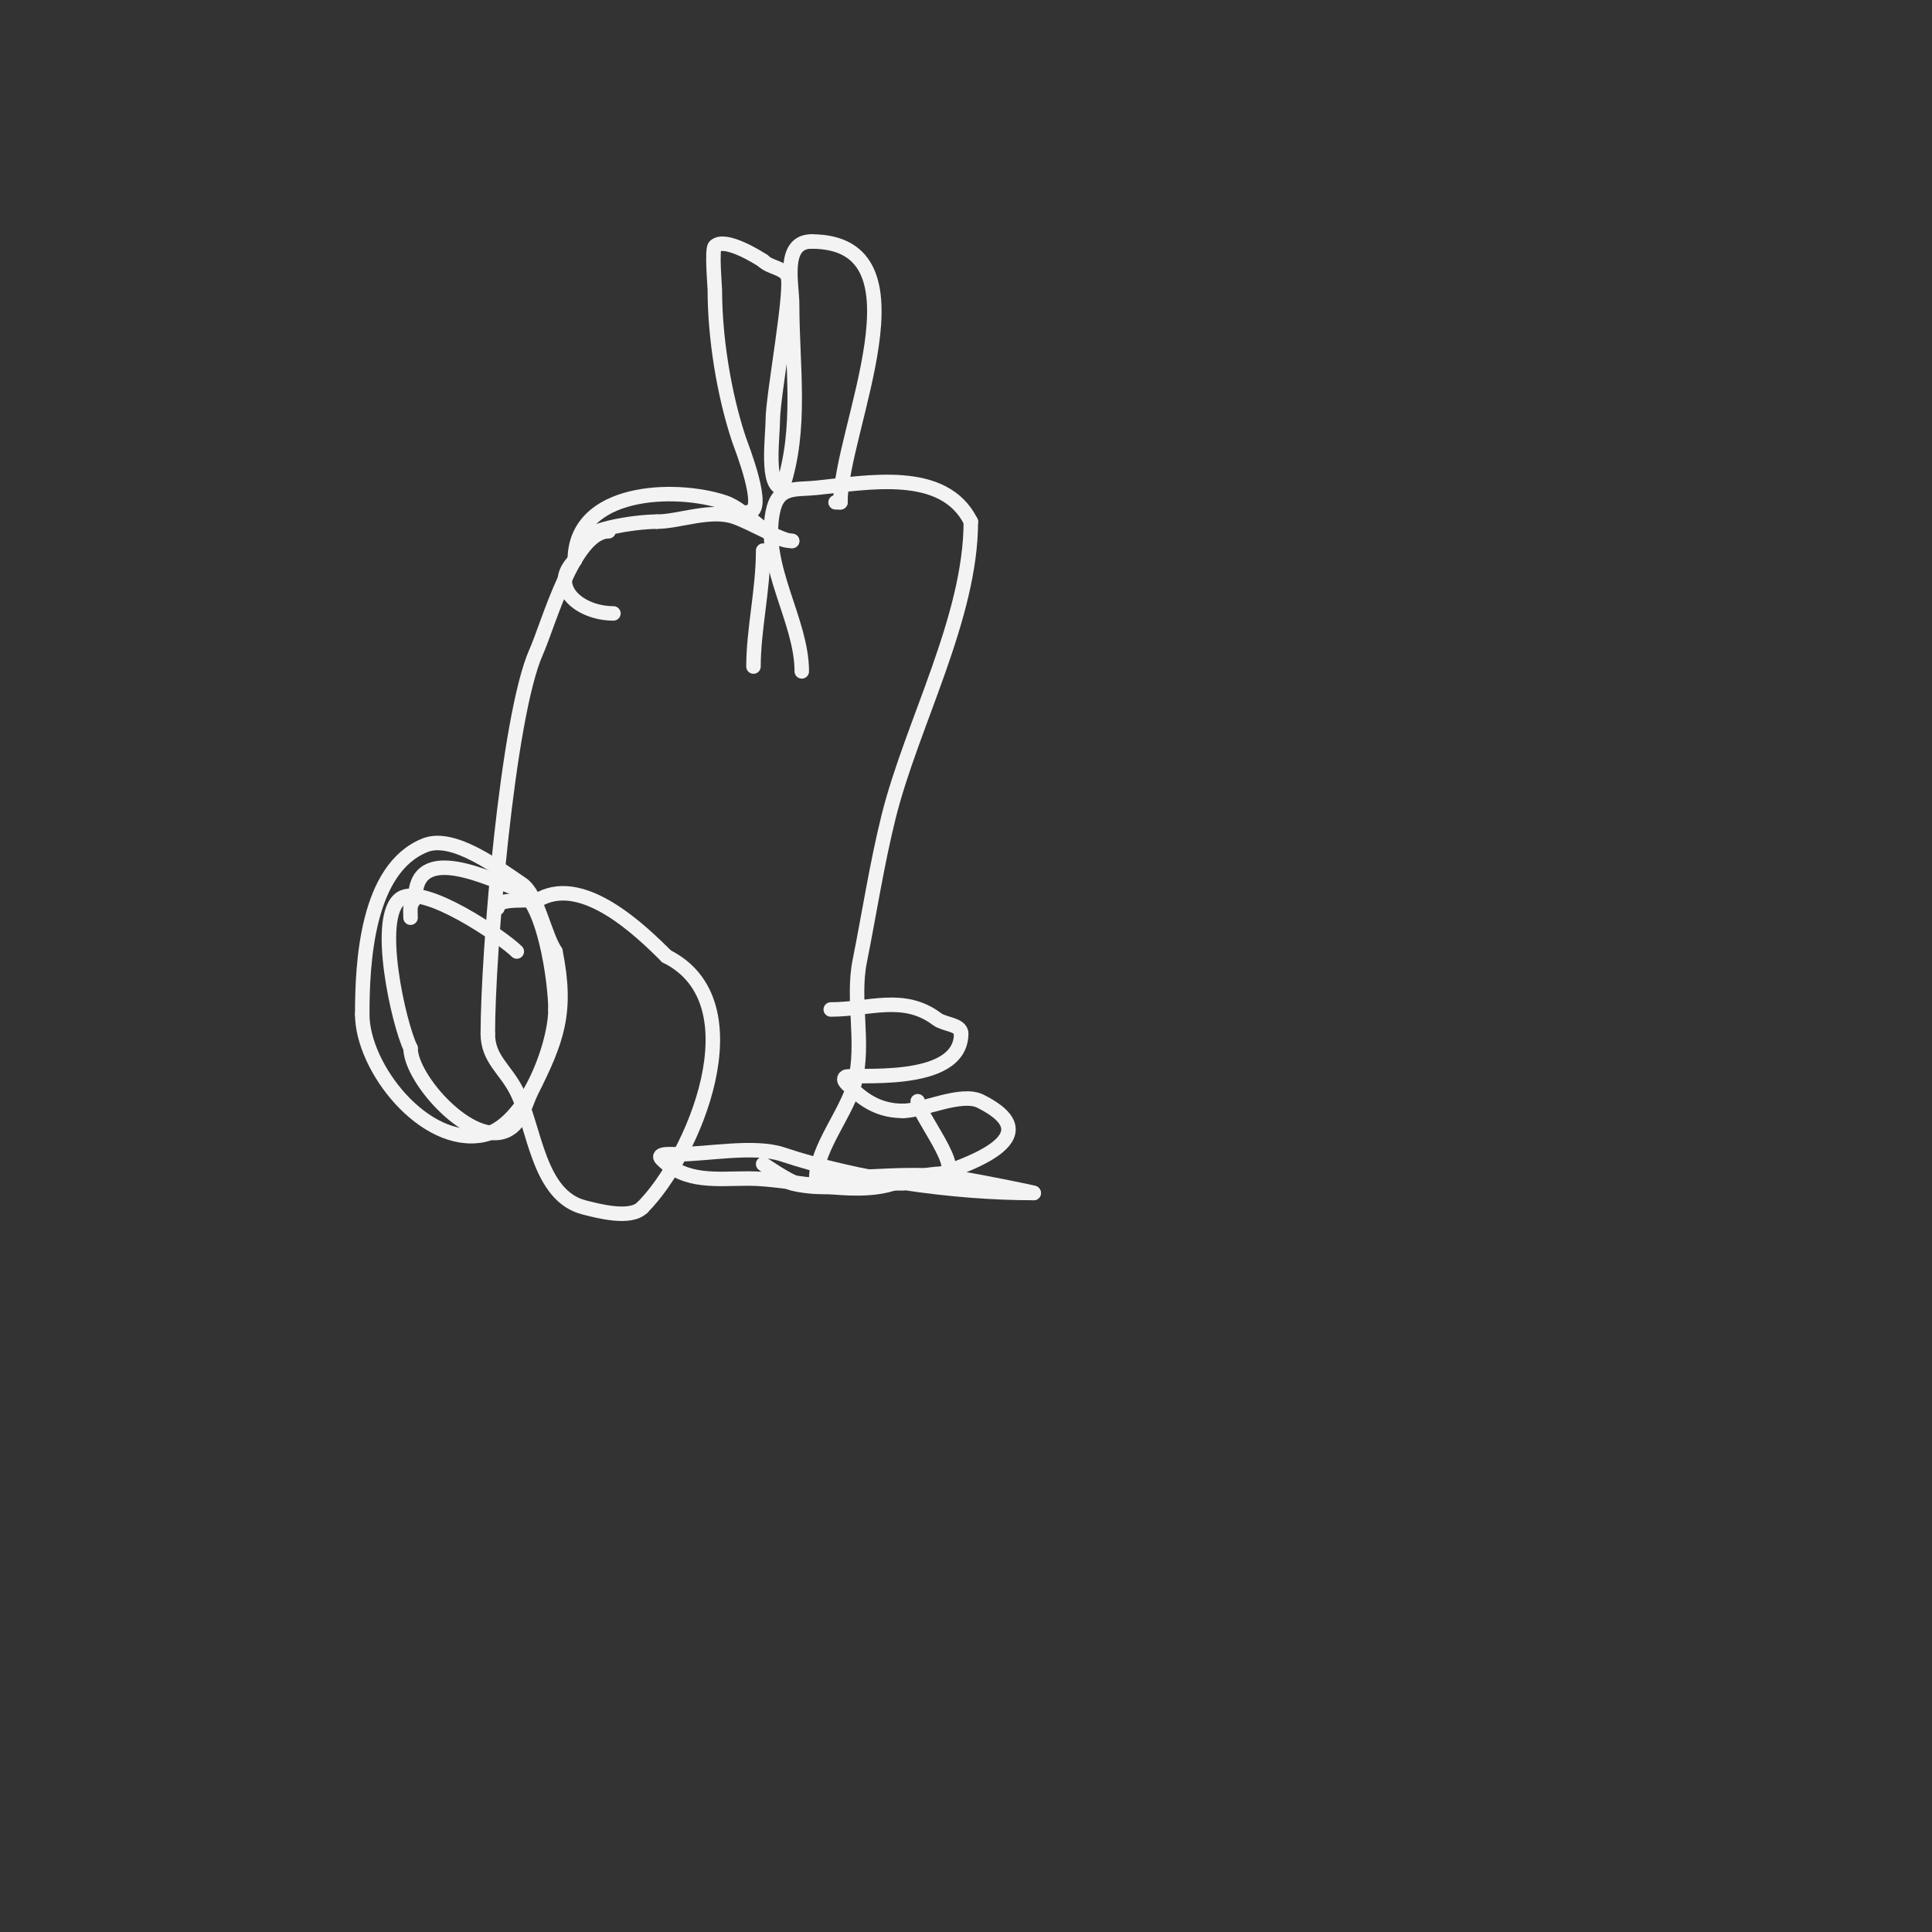 <svg viewBox='0 0 400 400' version='1.1' xmlns='http://www.w3.org/2000/svg' xmlns:xlink='http://www.w3.org/1999/xlink'><rect x="0" y="0" width="400" height="400" fill="#333333" stroke="none"/><g fill='none' stroke='#f3f3f3' stroke-width='3' stroke-linecap='round' stroke-linejoin='round'><path d='M126,110c-7.228,0 -12.38,19.105 -15,25c-5.964,13.42 -10,62.682 -10,79'/><path d='M101,214c0,5.29 3.64,7.279 6,12c3.782,7.563 4.4,21.6 14,24c2.842,0.71 9.479,2.521 12,0'/><path d='M133,250c10.528,-10.528 24.089,-42.456 5,-52'/><path d='M138,198c-5.543,-5.543 -17.014,-16.493 -26,-12c-1.853,0.926 -9,-0.433 -9,2'/><path d='M166,139c0,-10.576 -8.261,-21.693 -6,-33c1.089,-5.445 4.526,-4.553 9,-5c10.551,-1.055 26.389,-4.221 32,7'/><path d='M201,108c0,19.889 -12.225,41.9 -17,61c-2.425,9.702 -4.03,20.15 -6,30c-1.624,8.119 1.042,16.832 -1,25c-1.588,6.352 -8,13.689 -8,20'/><path d='M169,244c9.533,0 20.596,-1.567 30,0c3.699,0.616 15.757,3 15,3'/><path d='M214,247c-16.95,0 -36.582,-2.861 -52,-8c-5.853,-1.951 -15.663,0 -22,0'/><path d='M140,239c-0.354,0 -4.379,-0.379 -3,1c4.999,4.999 11.432,4 18,4c8.638,0 21.502,3.833 30,1c2.685,-0.895 7.086,-2 10,-2'/><path d='M195,243c5.091,0 -5,-12.391 -5,-15'/><path d='M120,113c0,-3.421 11.696,-5 16,-5'/><path d='M136,108c4.596,0 11.019,-2.66 16,-1c3.476,1.159 9.768,5 12,5'/><path d='M164,112c-5.14,0 -9.172,-6.391 -14,-8c-10.285,-3.428 -31,-2.708 -31,12'/><path d='M119,116c-5.461,5.461 0.9,11 8,11'/><path d='M158,114c0,8.196 -2,16.293 -2,24'/><path d='M155,106c3.906,0 -1.574,-13.722 -2,-15c-3.142,-9.425 -5,-21.191 -5,-31c0,-0.419 -0.665,-8.335 0,-9c2.029,-2.029 8.924,2.283 10,3'/><path d='M158,54c1.374,1.374 3.922,1.383 5,3c1.336,2.004 -3,24.829 -3,30c0,3.281 -1.472,14 2,14'/><path d='M162,101c4.101,-12.302 2,-25.031 2,-38c0,-4.1 -2.148,-13 4,-13'/><path d='M168,50c25.254,0 6,39.007 6,54'/><path d='M174,104l-1,0'/><path d='M107,197c-2.936,-2.936 -19.29,-14.14 -24,-11c-5.56,3.706 -0.369,26.262 2,31'/><path d='M85,217c0,6.489 12.754,20.623 20,17c3.026,-1.513 3.685,-5.37 5,-8c5.32,-10.64 7.53,-16.352 5,-29'/><path d='M115,197c-2.359,-3.538 -3.693,-11.796 -7,-14c-4.66,-3.107 -14.079,-10.368 -20,-8c-12.104,4.842 -13,24.449 -13,35'/><path d='M75,210c0,11.104 12.909,27.418 25,25c8.674,-1.735 15,-18.295 15,-26'/><path d='M115,209c0,-5.727 -2.389,-23.13 -8,-25c-5.461,-1.82 -21,-9.848 -21,2'/><path d='M86,186c-1.318,1.318 -1,2.215 -1,4'/><path d='M172,209c8.041,0 15.078,-3.191 22,2c1.527,1.146 5,1.089 5,3'/><path d='M199,214c0,11.184 -23.121,8.121 -24,9c-0.736,0.736 0.805,1.805 1,2c3.132,3.132 6.347,5 11,5'/><path d='M187,230c3.951,0 11.992,-4.004 16,-2c15.161,7.58 -3.351,13.45 -11,16'/><path d='M192,244c-8.647,0 -19.278,3.181 -28,1c-1.528,-0.382 -6,-4 -6,-4c0,0 5.398,3.68 7,4c3.316,0.663 7.591,0 11,0'/><path d='M176,245c3.667,0 7.333,0 11,0'/></g>
</svg>